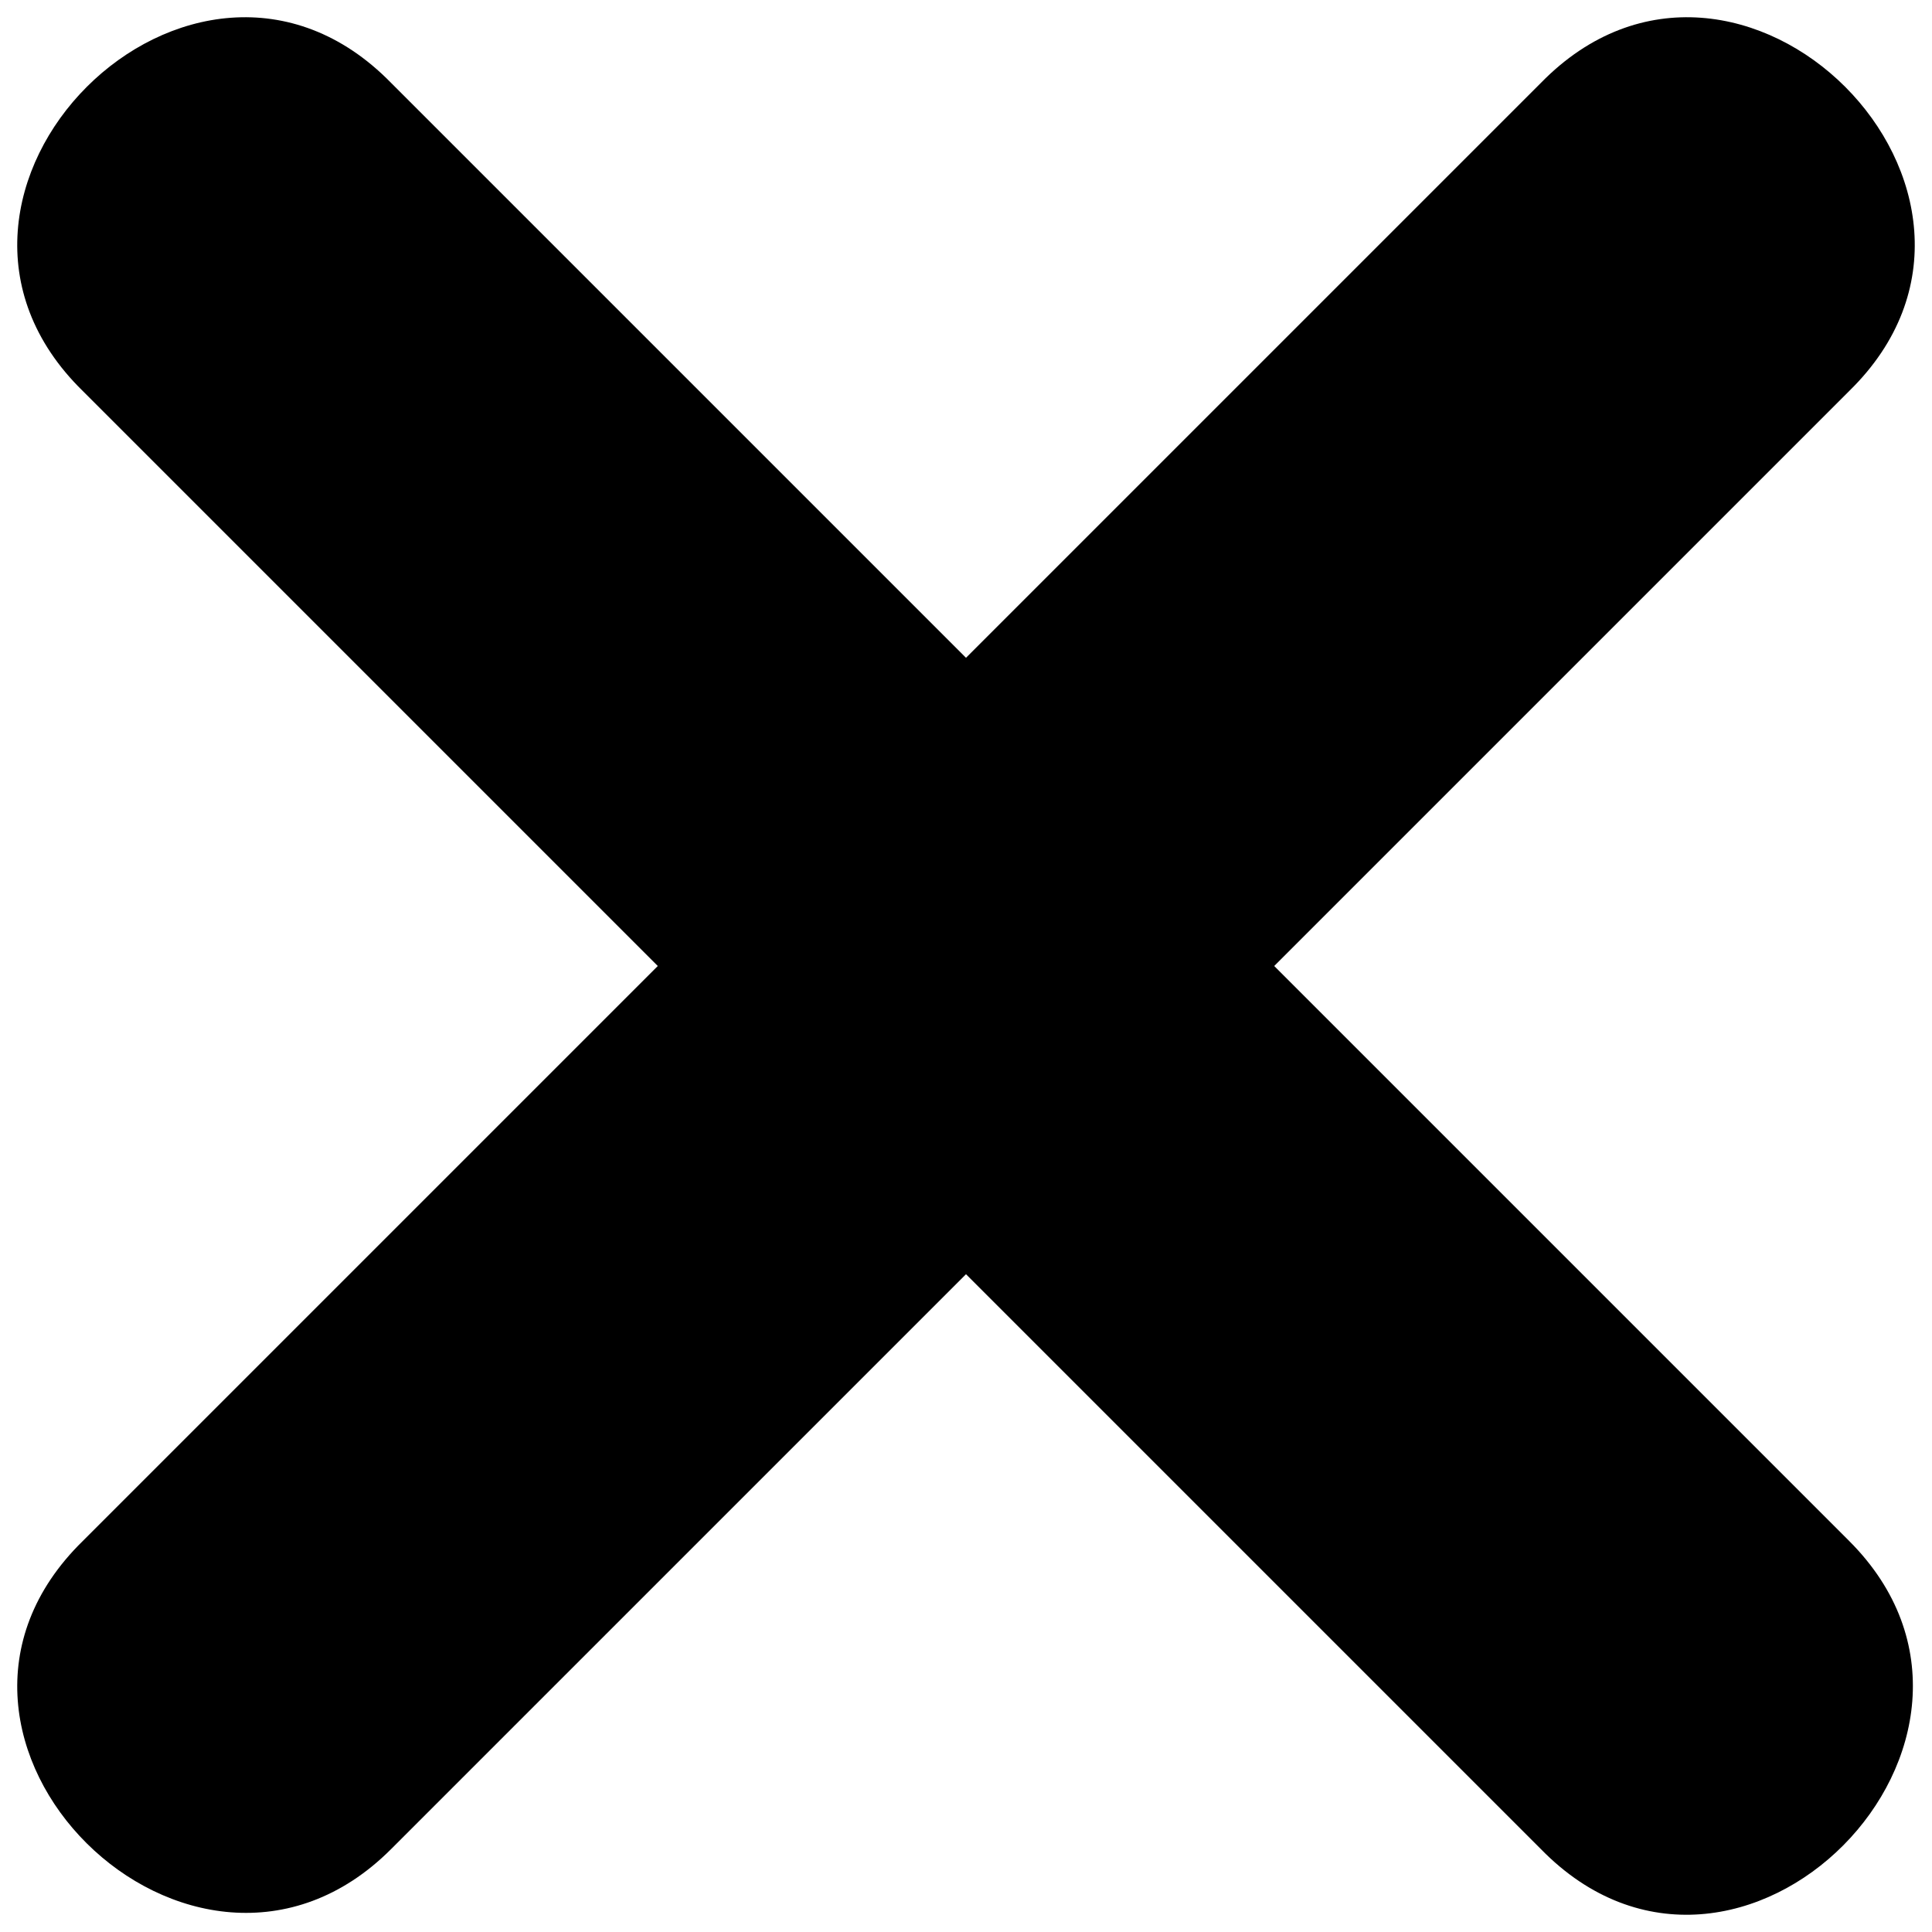 <svg xmlns="http://www.w3.org/2000/svg" viewBox="0 0 42 42" xmlns:v="https://vecta.io/nano"><path fill="#000000" d="M40.2 8.5L27.7 21l12.5 12.5c4.3 4.3-2.4 11.1-6.7 6.7L21 27.7 8.5 40.2c-4.3 4.3-11.1-2.4-6.7-6.7L14.3 21 1.8 8.5C-2.6 4.2 4.2-2.6 8.5 1.8L21 14.3 33.5 1.8c4.3-4.4 11.1 2.4 6.7 6.7z"/></svg>